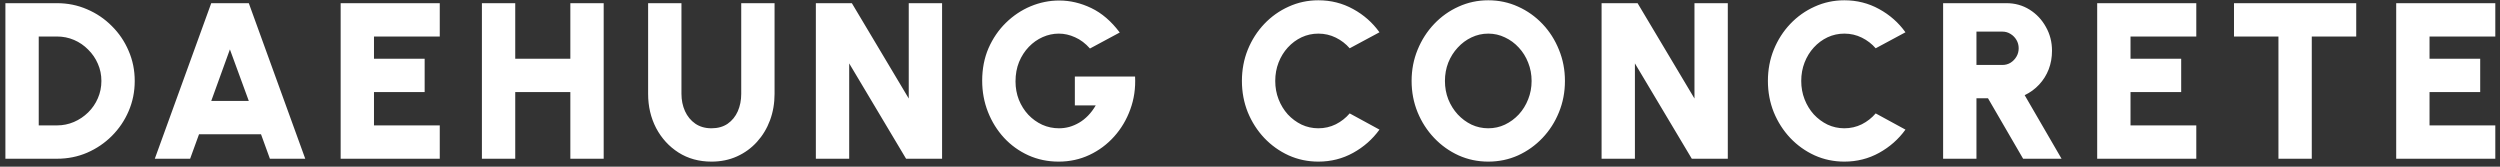 <svg width="315" height="21" viewBox="0 0 315 21" fill="none" xmlns="http://www.w3.org/2000/svg">
<rect x="0" y="0" width="315" height="21" fill="#333333" stroke="none"/>
<path d="M0.68 20V0.4H7.176C8.529 0.4 9.794 0.657 10.97 1.17C12.155 1.674 13.196 2.379 14.092 3.284C14.997 4.18 15.702 5.221 16.206 6.406C16.719 7.582 16.976 8.847 16.976 10.2C16.976 11.553 16.719 12.823 16.206 14.008C15.702 15.184 14.997 16.225 14.092 17.13C13.196 18.026 12.155 18.731 10.97 19.244C9.794 19.748 8.529 20 7.176 20H0.68ZM4.88 15.8H7.176C7.932 15.8 8.646 15.655 9.318 15.366C9.99 15.077 10.587 14.675 11.11 14.162C11.633 13.649 12.039 13.056 12.328 12.384C12.627 11.703 12.776 10.975 12.776 10.2C12.776 9.425 12.627 8.702 12.328 8.03C12.039 7.358 11.633 6.765 11.11 6.252C10.597 5.729 10.004 5.323 9.332 5.034C8.66 4.745 7.941 4.6 7.176 4.6H4.88V15.8ZM26.616 0.4H31.349L38.461 20H34.008L32.889 16.92H25.076L23.956 20H19.505L26.616 0.4ZM26.616 12.72H31.349L28.968 6.224L26.616 12.72ZM42.922 20V0.4H55.41V4.6H47.122V7.4H53.506V11.6H47.122V15.8H55.41V20H42.922ZM71.864 0.4H76.064V20H71.864V11.6H64.92V20H60.72V0.4H64.92V7.4H71.864V0.4ZM89.643 20.364C88.075 20.364 86.689 19.981 85.485 19.216C84.291 18.451 83.353 17.424 82.671 16.136C81.999 14.839 81.663 13.401 81.663 11.824V0.4H85.863V11.824C85.863 12.617 86.013 13.345 86.311 14.008C86.61 14.661 87.039 15.184 87.599 15.576C88.169 15.968 88.85 16.164 89.643 16.164C90.446 16.164 91.127 15.973 91.687 15.59C92.247 15.198 92.672 14.675 92.961 14.022C93.251 13.359 93.395 12.627 93.395 11.824V0.4H97.595V11.824C97.595 13.009 97.404 14.12 97.021 15.156C96.639 16.183 96.093 17.088 95.383 17.872C94.674 18.656 93.834 19.267 92.863 19.706C91.893 20.145 90.819 20.364 89.643 20.364ZM102.798 20V0.4H107.334L114.502 12.412V0.4H118.702V20H114.166L106.998 7.988V20H102.798ZM133.387 20.364C132.015 20.364 130.741 20.098 129.565 19.566C128.399 19.034 127.381 18.301 126.513 17.368C125.645 16.425 124.969 15.338 124.483 14.106C123.998 12.874 123.755 11.563 123.755 10.172C123.755 8.669 124.021 7.302 124.553 6.07C125.095 4.838 125.823 3.774 126.737 2.878C127.661 1.973 128.702 1.277 129.859 0.792C131.026 0.307 132.23 0.064 133.471 0.064C134.834 0.064 136.178 0.381 137.503 1.016C138.829 1.651 140.023 2.677 141.087 4.096L137.335 6.112C136.766 5.468 136.141 4.997 135.459 4.698C134.787 4.39 134.106 4.236 133.415 4.236C132.715 4.236 132.039 4.381 131.385 4.67C130.732 4.959 130.149 5.37 129.635 5.902C129.122 6.434 128.711 7.069 128.403 7.806C128.105 8.543 127.955 9.36 127.955 10.256C127.955 11.077 128.095 11.847 128.375 12.566C128.665 13.285 129.061 13.915 129.565 14.456C130.069 14.988 130.653 15.408 131.315 15.716C131.978 16.015 132.687 16.164 133.443 16.164C133.873 16.164 134.297 16.108 134.717 15.996C135.147 15.875 135.562 15.697 135.963 15.464C136.365 15.231 136.743 14.932 137.097 14.568C137.452 14.204 137.774 13.775 138.063 13.28H135.431V9.64H143.019C143.094 11.105 142.893 12.487 142.417 13.784C141.951 15.072 141.274 16.211 140.387 17.2C139.501 18.189 138.46 18.964 137.265 19.524C136.071 20.084 134.778 20.364 133.387 20.364ZM166.113 20.364C164.788 20.364 163.542 20.103 162.375 19.58C161.209 19.048 160.182 18.315 159.295 17.382C158.418 16.449 157.727 15.371 157.223 14.148C156.729 12.916 156.481 11.6 156.481 10.2C156.481 8.791 156.729 7.475 157.223 6.252C157.727 5.02 158.418 3.942 159.295 3.018C160.182 2.085 161.209 1.357 162.375 0.834C163.542 0.302 164.788 0.036 166.113 0.036C167.7 0.036 169.161 0.405 170.495 1.142C171.83 1.87 172.936 2.845 173.813 4.068L170.061 6.084C169.576 5.524 168.993 5.076 168.311 4.74C167.63 4.404 166.897 4.236 166.113 4.236C165.367 4.236 164.662 4.39 163.999 4.698C163.346 5.006 162.767 5.435 162.263 5.986C161.769 6.527 161.381 7.157 161.101 7.876C160.821 8.595 160.681 9.369 160.681 10.2C160.681 11.021 160.821 11.791 161.101 12.51C161.381 13.229 161.769 13.863 162.263 14.414C162.767 14.955 163.346 15.385 163.999 15.702C164.662 16.01 165.367 16.164 166.113 16.164C166.897 16.164 167.63 15.996 168.311 15.66C168.993 15.315 169.576 14.857 170.061 14.288L173.813 16.332C172.936 17.545 171.83 18.521 170.495 19.258C169.161 19.995 167.7 20.364 166.113 20.364ZM187.522 20.364C186.197 20.364 184.951 20.103 183.784 19.58C182.617 19.048 181.591 18.315 180.704 17.382C179.817 16.449 179.122 15.371 178.618 14.148C178.114 12.916 177.862 11.6 177.862 10.2C177.862 8.8 178.114 7.489 178.618 6.266C179.122 5.034 179.817 3.951 180.704 3.018C181.591 2.085 182.617 1.357 183.784 0.834C184.951 0.302 186.197 0.036 187.522 0.036C188.857 0.036 190.107 0.302 191.274 0.834C192.441 1.357 193.467 2.085 194.354 3.018C195.241 3.951 195.931 5.034 196.426 6.266C196.93 7.489 197.182 8.8 197.182 10.2C197.182 11.6 196.93 12.916 196.426 14.148C195.931 15.371 195.241 16.449 194.354 17.382C193.467 18.315 192.441 19.048 191.274 19.58C190.107 20.103 188.857 20.364 187.522 20.364ZM187.522 16.164C188.269 16.164 188.969 16.01 189.622 15.702C190.285 15.385 190.868 14.955 191.372 14.414C191.876 13.863 192.268 13.229 192.548 12.51C192.837 11.791 192.982 11.021 192.982 10.2C192.982 9.379 192.837 8.609 192.548 7.89C192.268 7.171 191.876 6.541 191.372 6C190.868 5.449 190.285 5.02 189.622 4.712C188.969 4.395 188.269 4.236 187.522 4.236C186.775 4.236 186.071 4.395 185.408 4.712C184.755 5.02 184.176 5.449 183.672 6C183.168 6.541 182.771 7.171 182.482 7.89C182.202 8.609 182.062 9.379 182.062 10.2C182.062 11.021 182.202 11.791 182.482 12.51C182.771 13.229 183.168 13.863 183.672 14.414C184.176 14.955 184.755 15.385 185.408 15.702C186.071 16.01 186.775 16.164 187.522 16.164ZM201.799 20V0.4H206.335L213.503 12.412V0.4H217.703V20H213.167L205.999 7.988V20H201.799ZM232.388 20.364C231.063 20.364 229.817 20.103 228.65 19.58C227.483 19.048 226.457 18.315 225.57 17.382C224.693 16.449 224.002 15.371 223.498 14.148C223.003 12.916 222.756 11.6 222.756 10.2C222.756 8.791 223.003 7.475 223.498 6.252C224.002 5.02 224.693 3.942 225.57 3.018C226.457 2.085 227.483 1.357 228.65 0.834C229.817 0.302 231.063 0.036 232.388 0.036C233.975 0.036 235.435 0.405 236.77 1.142C238.105 1.87 239.211 2.845 240.088 4.068L236.336 6.084C235.851 5.524 235.267 5.076 234.586 4.74C233.905 4.404 233.172 4.236 232.388 4.236C231.641 4.236 230.937 4.39 230.274 4.698C229.621 5.006 229.042 5.435 228.538 5.986C228.043 6.527 227.656 7.157 227.376 7.876C227.096 8.595 226.956 9.369 226.956 10.2C226.956 11.021 227.096 11.791 227.376 12.51C227.656 13.229 228.043 13.863 228.538 14.414C229.042 14.955 229.621 15.385 230.274 15.702C230.937 16.01 231.641 16.164 232.388 16.164C233.172 16.164 233.905 15.996 234.586 15.66C235.267 15.315 235.851 14.857 236.336 14.288L240.088 16.332C239.211 17.545 238.105 18.521 236.77 19.258C235.435 19.995 233.975 20.364 232.388 20.364ZM244.833 20V0.4H252.813C253.887 0.4 254.857 0.671 255.725 1.212C256.593 1.753 257.279 2.481 257.783 3.396C258.297 4.301 258.553 5.3 258.553 6.392C258.553 7.232 258.413 8.016 258.133 8.744C257.853 9.463 257.452 10.102 256.929 10.662C256.416 11.213 255.809 11.656 255.109 11.992L259.757 20H254.913L250.489 12.384H249.033V20H244.833ZM249.033 8.184H252.309C252.683 8.184 253.023 8.091 253.331 7.904C253.639 7.708 253.887 7.451 254.073 7.134C254.26 6.817 254.353 6.467 254.353 6.084C254.353 5.701 254.26 5.351 254.073 5.034C253.887 4.717 253.639 4.465 253.331 4.278C253.023 4.082 252.683 3.984 252.309 3.984H249.033V8.184ZM264.245 20V0.4H276.733V4.6H268.445V7.4H274.829V11.6H268.445V15.8H276.733V20H264.245ZM296.884 0.4V4.6H291.284V20H287.084V4.6H281.484V0.4H296.884ZM301.921 20V0.4H314.409V4.6H306.121V7.4H312.505V11.6H306.121V15.8H314.409V20H301.921Z" fill="white"/>
</svg>

